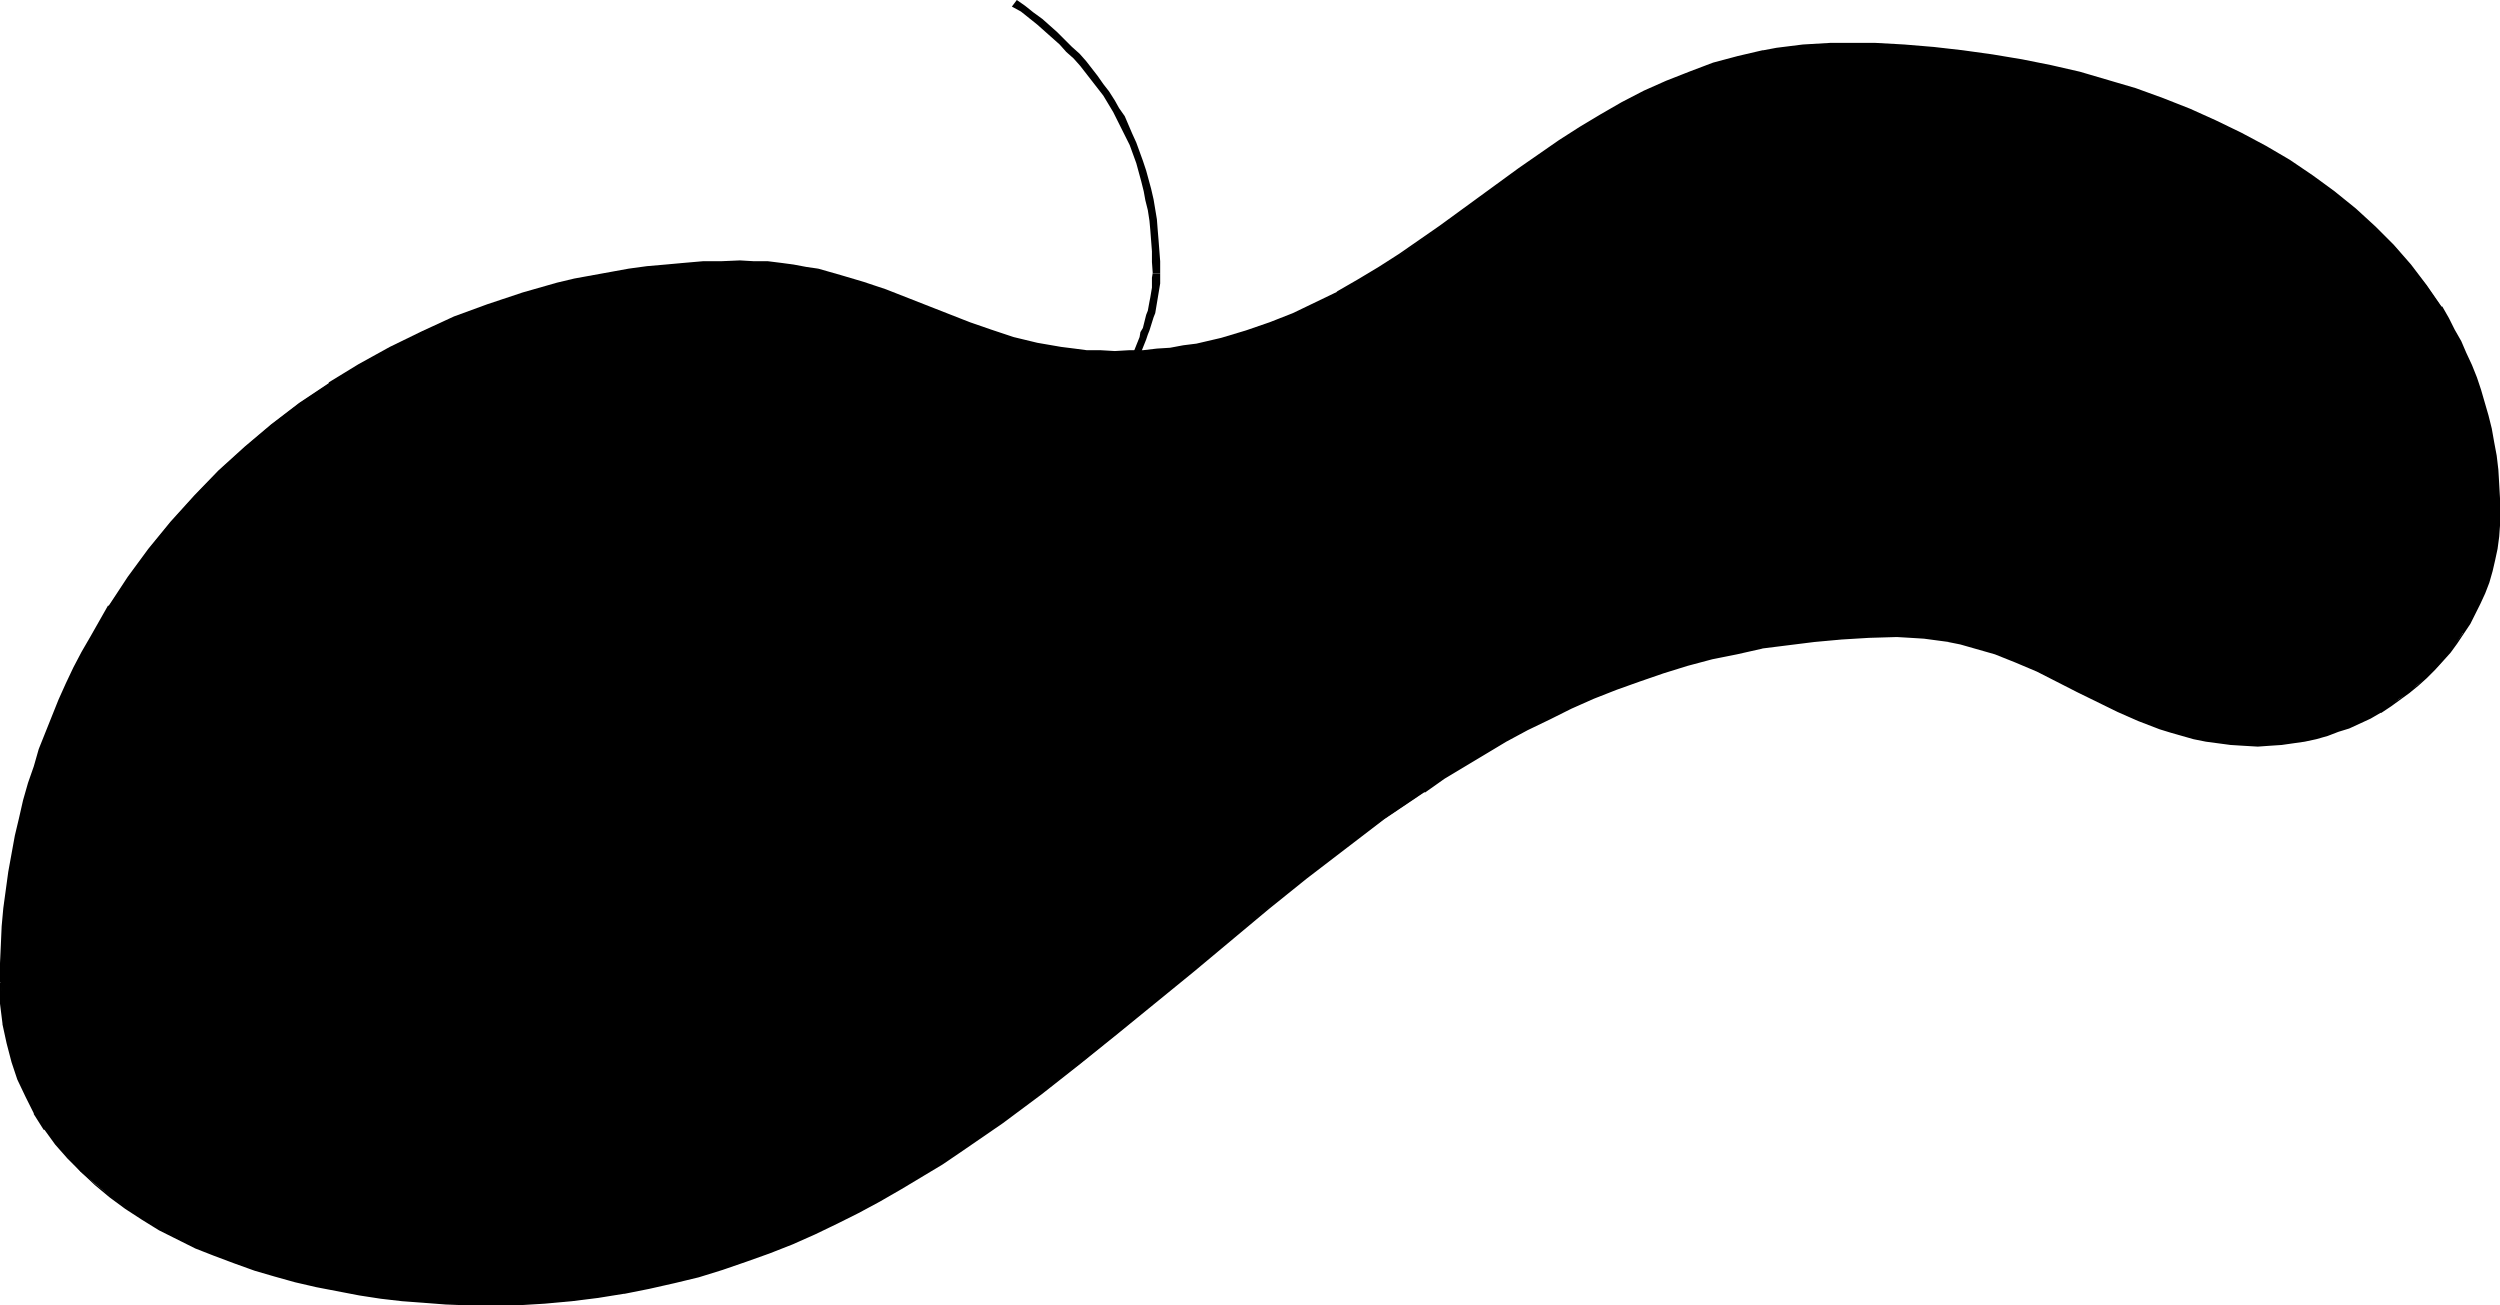 <?xml version="1.0" encoding="UTF-8" standalone="no"?>
<svg
   version="1.0"
   width="129.724mm"
   height="67.732mm"
   id="svg6"
   sodipodi:docname="Hat 050.wmf"
   xmlns:inkscape="http://www.inkscape.org/namespaces/inkscape"
   xmlns:sodipodi="http://sodipodi.sourceforge.net/DTD/sodipodi-0.dtd"
   xmlns="http://www.w3.org/2000/svg"
   xmlns:svg="http://www.w3.org/2000/svg">
  <sodipodi:namedview
     id="namedview6"
     pagecolor="#ffffff"
     bordercolor="#000000"
     borderopacity="0.25"
     inkscape:showpageshadow="2"
     inkscape:pageopacity="0.0"
     inkscape:pagecheckerboard="0"
     inkscape:deskcolor="#d1d1d1"
     inkscape:document-units="mm" />
  <defs
     id="defs1">
    <pattern
       id="WMFhbasepattern"
       patternUnits="userSpaceOnUse"
       width="6"
       height="6"
       x="0"
       y="0" />
  </defs>
  <path
     style="fill:#000000;fill-opacity:1;fill-rule:evenodd;stroke:none"
     d="m 0.162,192.644 0.162,4.202 0.323,3.879 0.808,3.879 0.97,3.556 1.293,3.556 1.454,3.394 1.616,3.232 2.101,3.071 2.101,2.909 2.424,2.747 2.424,2.747 2.909,2.424 2.909,2.424 3.07,2.263 3.232,2.101 3.394,1.939 3.394,1.939 3.717,1.778 3.717,1.455 3.717,1.455 4.04,1.455 4.04,1.131 4.04,1.131 4.04,0.97 4.202,0.808 4.202,0.808 4.202,0.646 4.202,0.485 4.363,0.323 4.202,0.323 4.202,0.162 h 4.202 5.656 l 5.333,-0.323 5.333,-0.485 5.171,-0.646 5.01,-0.808 5.01,-0.97 4.848,-1.131 4.848,-1.131 4.686,-1.455 4.686,-1.616 4.525,-1.616 4.525,-1.778 4.363,-2.101 4.202,-1.939 4.363,-2.101 4.202,-2.263 4.04,-2.424 4.04,-2.424 4.04,-2.586 4.04,-2.586 7.757,-5.333 7.595,-5.656 7.595,-5.818 7.595,-6.141 14.706,-12.121 14.706,-12.283 7.434,-5.98 7.595,-5.818 7.595,-5.656 7.918,-5.333 4.04,-2.747 3.878,-2.424 4.202,-2.424 4.04,-2.424 4.202,-2.263 4.202,-2.101 4.363,-2.101 4.363,-1.939 4.525,-1.778 4.525,-1.616 4.686,-1.616 4.686,-1.455 4.686,-1.293 5.01,-1.131 4.848,-0.97 5.171,-0.808 5.171,-0.485 5.333,-0.485 5.333,-0.323 5.494,-0.162 2.747,0.162 2.586,0.162 2.424,0.323 2.424,0.323 2.424,0.485 2.262,0.485 2.262,0.808 2.101,0.646 4.202,1.616 4.04,1.778 7.918,4.04 7.918,3.879 4.04,1.778 4.202,1.616 2.101,0.646 2.262,0.646 2.262,0.646 2.424,0.485 2.424,0.323 2.424,0.323 2.586,0.162 h 2.747 2.262 l 2.424,-0.162 2.262,-0.323 2.262,-0.323 2.262,-0.485 2.262,-0.646 2.101,-0.808 2.101,-0.808 2.101,-0.808 1.939,-0.97 2.101,-1.131 1.939,-1.293 1.778,-1.293 1.939,-1.293 1.616,-1.455 1.778,-1.455 1.616,-1.616 1.454,-1.616 1.454,-1.778 1.293,-1.778 1.293,-1.939 1.293,-1.778 0.97,-1.939 0.97,-2.101 0.808,-2.101 0.808,-2.101 0.808,-2.101 0.485,-2.263 0.485,-2.101 0.323,-2.424 0.162,-2.263 V 100.524 97.777 l -0.162,-2.909 -0.323,-2.747 -0.162,-2.747 -0.485,-2.586 -0.646,-2.586 -0.485,-2.586 -1.454,-5.172 -0.808,-2.263 -0.97,-2.424 -1.131,-2.424 -1.131,-2.263 -1.131,-2.263 -1.131,-2.263 -1.293,-2.263 -2.909,-4.202 -3.232,-4.04 -3.232,-3.879 -3.717,-3.556 -3.878,-3.556 -4.04,-3.394 -4.363,-3.071 -4.525,-2.909 -4.686,-2.909 -4.686,-2.586 -5.01,-2.424 -5.171,-2.263 -5.171,-2.101 -5.494,-1.778 -5.333,-1.778 -5.656,-1.616 -5.656,-1.293 -5.656,-1.131 -5.656,-0.97 -5.818,-0.808 -5.656,-0.646 -5.818,-0.485 -5.818,-0.323 h -5.818 -2.747 l -2.747,0.162 -2.747,0.162 -2.586,0.323 -2.586,0.323 -2.586,0.485 -5.01,1.131 -4.848,1.293 -4.686,1.778 -4.363,1.778 -4.525,1.939 -4.202,2.263 -4.202,2.424 -4.04,2.424 -4.04,2.586 -7.918,5.495 -7.757,5.656 -7.757,5.656 -7.918,5.495 -4.04,2.586 -4.04,2.424 -4.202,2.424 -4.363,2.263 -4.363,1.939 -4.525,1.778 -4.686,1.616 -4.686,1.455 -5.01,1.131 -2.586,0.323 -2.586,0.485 -2.586,0.323 -2.747,0.162 -2.747,0.162 h -2.747 -2.747 l -2.747,-0.162 -2.424,-0.323 -2.586,-0.323 -4.848,-0.808 -4.525,-1.131 -4.363,-1.455 -4.202,-1.455 -8.403,-3.232 -8.242,-3.232 -4.202,-1.455 -4.363,-1.293 -4.525,-1.293 -2.424,-0.323 -2.424,-0.485 -2.424,-0.323 -2.586,-0.162 -2.747,-0.162 -2.747,-0.162 -3.717,0.162 -3.555,0.162 -3.717,0.162 -3.555,0.323 -3.717,0.323 -3.555,0.485 -3.555,0.646 -3.555,0.646 -3.394,0.808 -3.555,0.808 -3.394,0.808 -3.394,0.97 -3.394,1.131 -3.232,1.131 -6.626,2.424 -6.464,2.909 -6.141,3.071 -6.141,3.394 -5.818,3.556 -5.818,3.879 -5.494,4.202 -5.333,4.525 -5.01,4.525 -4.848,5.01 -4.525,5.01 -4.363,5.333 -4.04,5.656 -3.878,5.657 -3.394,5.98 -1.778,2.909 -1.616,3.071 -1.454,3.232 -1.293,3.071 -1.454,3.232 -1.293,3.232 -1.131,3.232 -1.131,3.394 -0.97,3.394 -1.131,3.394 -0.808,3.394 -0.646,3.394 -0.808,3.556 -0.485,3.556 -0.646,3.556 -0.485,3.556 -0.162,3.556 -0.323,3.717 -0.162,3.556 z"
     id="path1" />
  <path
     style="fill:#000000;fill-opacity:1;fill-rule:evenodd;stroke:none"
     d="m 0,192.644 v 4.202 l 0.485,3.879 v 0.162 l 0.808,3.717 0.97,3.717 1.131,3.394 1.616,3.394 1.616,3.232 v 0.162 l 1.939,3.071 h 0.162 l 2.101,2.909 2.424,2.747 2.586,2.586 2.747,2.586 2.909,2.424 3.07,2.263 v 0 l 3.232,2.101 3.394,2.101 v 0 l 3.555,1.778 3.555,1.778 3.717,1.455 3.878,1.455 4.04,1.455 3.878,1.131 4.04,1.131 4.202,0.97 4.202,0.808 4.202,0.808 v 0 l 4.202,0.646 4.202,0.485 4.363,0.323 4.202,0.323 4.202,0.162 h 4.202 5.656 l 5.333,-0.323 5.333,-0.485 5.171,-0.646 5.01,-0.808 h 0.162 l 4.848,-0.97 5.01,-1.131 4.686,-1.131 4.686,-1.455 4.686,-1.616 4.525,-1.616 4.525,-1.778 4.363,-1.939 4.363,-2.101 4.202,-2.101 4.202,-2.263 v 0 l 4.202,-2.424 4.04,-2.424 4.04,-2.424 4.04,-2.747 v 0 l 7.757,-5.333 7.595,-5.657 7.595,-5.98 7.434,-5.98 14.867,-12.121 14.706,-12.283 7.434,-5.98 7.595,-5.818 7.595,-5.818 7.918,-5.333 v 0.162 l 3.878,-2.747 4.04,-2.424 4.04,-2.424 v 0 l 4.04,-2.424 4.202,-2.263 4.363,-2.101 4.202,-2.101 4.363,-1.939 4.525,-1.778 4.525,-1.616 4.686,-1.616 4.686,-1.455 4.848,-1.293 4.848,-0.97 5.01,-1.131 h -0.162 l 5.171,-0.646 5.171,-0.646 5.333,-0.485 5.333,-0.323 5.494,-0.162 2.747,0.162 2.586,0.162 2.424,0.323 2.424,0.323 h -0.162 l 2.424,0.485 2.262,0.646 2.262,0.646 2.262,0.646 4.04,1.616 4.202,1.778 7.918,4.04 7.918,3.879 4.04,1.778 4.202,1.616 2.101,0.646 2.262,0.646 2.262,0.646 2.424,0.485 v 0 l 2.424,0.323 2.424,0.323 2.586,0.162 2.747,0.162 2.262,-0.162 2.424,-0.162 2.262,-0.323 2.262,-0.323 v 0 l 2.262,-0.485 2.262,-0.646 2.101,-0.808 2.101,-0.646 2.101,-0.97 2.101,-0.97 1.939,-1.131 h 0.162 l 1.939,-1.293 v 0 l 1.778,-1.293 1.778,-1.293 1.778,-1.455 1.616,-1.455 1.616,-1.616 1.616,-1.778 1.454,-1.616 1.293,-1.778 1.293,-1.939 v 0 l 1.293,-1.939 v 0 l 0.97,-1.939 0.97,-1.939 0.97,-2.101 0.808,-2.101 0.646,-2.263 0.485,-2.101 0.485,-2.263 v 0 l 0.323,-2.424 0.162,-2.263 V 100.524 97.777 l -0.162,-2.909 -0.162,-2.747 -0.323,-2.747 -0.485,-2.586 v 0 l -0.485,-2.747 -0.646,-2.586 -1.454,-5.01 -0.808,-2.424 -0.97,-2.424 -1.131,-2.424 -0.97,-2.263 -1.293,-2.263 -1.131,-2.263 v 0 l -1.293,-2.263 h -0.162 l -2.909,-4.202 -3.07,-4.04 -3.394,-3.879 -3.555,-3.556 -3.878,-3.556 -4.202,-3.394 -4.202,-3.071 v 0 l -4.525,-3.071 -4.686,-2.747 v 0 l -4.848,-2.586 -5.01,-2.424 -5.01,-2.263 -5.333,-2.101 -5.333,-1.939 -5.494,-1.616 -5.494,-1.616 -5.656,-1.293 -5.656,-1.131 -5.818,-0.97 v 0 l -5.818,-0.808 -5.656,-0.646 -5.818,-0.485 -5.818,-0.323 h -5.818 -2.747 l -2.747,0.162 -2.747,0.162 -2.586,0.323 -2.586,0.323 -2.586,0.485 h -0.162 l -4.848,1.131 -4.848,1.293 -4.686,1.778 -4.525,1.778 -4.363,1.939 -4.363,2.263 v 0 l -4.202,2.424 -4.04,2.424 -4.04,2.586 v 0 l -7.918,5.495 -7.757,5.656 -7.757,5.656 -7.918,5.495 v 0 l -4.04,2.586 -4.04,2.424 -4.202,2.424 h 0.162 l -4.363,2.101 -4.363,2.101 -4.525,1.778 -4.686,1.616 -4.848,1.455 -4.848,1.131 v 0 l -2.586,0.323 -2.586,0.485 -2.586,0.162 -2.747,0.323 h -2.747 l -2.747,0.162 -2.747,-0.162 h -2.747 l -2.424,-0.323 -2.586,-0.323 v 0 l -4.686,-0.808 -4.686,-1.131 -4.363,-1.455 -4.202,-1.455 -8.242,-3.232 -8.242,-3.232 -4.363,-1.455 -4.363,-1.293 -4.525,-1.293 -0.162,0.485 4.686,1.131 4.363,1.293 4.202,1.455 8.242,3.394 8.242,3.071 4.202,1.455 4.525,1.455 4.525,1.131 4.686,0.808 h 0.162 l 2.586,0.323 2.424,0.323 2.747,0.162 h 2.747 2.747 l 2.747,-0.162 2.747,-0.162 2.586,-0.323 2.586,-0.323 2.586,-0.485 h 0.162 l 4.848,-1.131 4.848,-1.293 4.686,-1.778 4.525,-1.778 4.363,-1.939 4.202,-2.263 h 0.162 l 4.04,-2.424 4.202,-2.424 4.04,-2.586 V 49.939 l 7.757,-5.333 7.918,-5.656 7.757,-5.656 7.918,-5.495 v 0 l 3.878,-2.586 4.202,-2.424 4.202,-2.424 h -0.162 l 4.363,-2.263 4.363,-1.939 4.525,-1.778 4.686,-1.616 4.686,-1.455 5.01,-1.131 v 0 l 2.586,-0.323 2.586,-0.485 2.586,-0.323 2.747,-0.162 2.747,-0.162 h 2.747 5.818 l 5.818,0.323 5.818,0.485 5.656,0.646 5.818,0.808 h -0.162 l 5.818,0.97 5.656,1.131 5.656,1.455 5.494,1.455 5.494,1.778 5.333,1.939 5.333,1.939 5.171,2.263 4.848,2.424 4.848,2.586 v 0 l 4.686,2.909 4.525,2.909 v 0 l 4.202,3.071 4.04,3.394 3.878,3.394 3.717,3.717 3.232,3.879 3.232,4.04 2.909,4.202 h -0.162 l 1.293,2.263 v -0.162 l 1.293,2.263 1.131,2.263 1.131,2.263 1.131,2.424 0.808,2.424 0.97,2.424 1.454,5.01 0.485,2.586 0.646,2.586 v 0 l 0.323,2.586 0.323,2.747 0.323,2.747 0.162,2.909 v 2.747 2.424 l -0.323,2.263 -0.162,2.424 v -0.162 l -0.485,2.263 -0.646,2.263 -0.646,2.101 -0.808,2.101 -0.808,2.101 -0.97,1.939 -1.131,1.939 v 0 l -1.131,1.939 h 0.162 l -1.293,1.778 -1.454,1.778 -1.454,1.778 -1.454,1.616 -1.616,1.616 -1.616,1.616 -1.778,1.293 -1.778,1.455 -1.939,1.131 v 0 l -1.939,1.293 h 0.162 l -2.101,0.97 -2.101,1.131 -1.939,0.808 -2.101,0.808 -2.262,0.808 -2.262,0.646 -2.262,0.485 h 0.162 l -2.262,0.323 -2.262,0.323 -2.424,0.162 h -2.262 -2.747 l -2.586,-0.162 -2.424,-0.323 -2.424,-0.323 v 0 l -2.262,-0.485 -2.424,-0.646 -2.101,-0.646 -2.262,-0.646 -4.202,-1.616 -4.04,-1.939 -7.757,-3.879 -8.08,-3.879 -4.04,-1.778 -4.202,-1.616 -2.101,-0.808 -2.262,-0.646 -2.262,-0.485 -2.424,-0.485 v 0 l -2.424,-0.323 -2.424,-0.323 -2.586,-0.323 h -2.747 l -5.494,0.162 -5.333,0.162 -5.333,0.485 -5.171,0.646 -5.171,0.808 v 0 l -5.01,0.97 -4.848,1.131 -4.848,1.293 -4.686,1.455 -4.525,1.455 -4.525,1.778 -4.525,1.778 -4.363,1.939 -4.363,2.101 -4.202,2.101 -4.202,2.263 -4.202,2.263 v 0 l -4.04,2.424 -4.04,2.586 -4.04,2.586 v 0.162 l -7.757,5.333 -7.757,5.657 -7.595,5.818 -7.434,6.141 -14.706,12.121 -14.706,12.121 -7.434,6.141 -7.595,5.818 -7.757,5.657 -7.757,5.333 v 0 l -4.04,2.586 -4.04,2.586 -4.04,2.424 -4.04,2.424 v 0 l -4.202,2.101 -4.202,2.263 -4.363,1.939 -4.363,1.939 -4.525,1.939 -4.525,1.616 -4.525,1.616 -4.686,1.455 -4.848,1.131 -4.848,1.131 -5.01,0.97 v 0 l -5.01,0.808 -5.171,0.646 -5.333,0.485 -5.333,0.162 -5.656,0.162 h -4.202 l -4.202,-0.162 -4.202,-0.323 -4.363,-0.323 -4.202,-0.646 -4.202,-0.485 h 0.162 l -4.363,-0.808 -4.04,-0.808 -4.202,-0.97 -4.04,-1.131 -4.04,-1.131 -3.878,-1.455 -3.878,-1.455 -3.717,-1.616 -3.717,-1.616 -3.394,-1.939 h 0.162 l -3.394,-1.939 -3.394,-2.101 v 0 l -3.07,-2.263 -2.909,-2.263 -2.747,-2.586 -2.424,-2.586 -2.424,-2.909 -2.262,-2.909 H 9.05 L 7.11,218.179 v 0 l -1.778,-3.071 -1.454,-3.394 -1.293,-3.556 -0.97,-3.717 -0.808,-3.717 v 0 l -0.323,-3.879 -0.162,-4.202 z"
     id="path2" />
  <path
     style="fill:#000000;fill-opacity:1;fill-rule:evenodd;stroke:none"
     d="m 160.469,52.686 -2.262,-0.323 -2.586,-0.485 v 0 l -2.424,-0.323 -2.586,-0.323 h -2.747 l -2.747,-0.162 -3.717,0.162 h -3.555 l -3.717,0.323 -3.555,0.323 -3.717,0.323 -3.555,0.485 -3.555,0.646 v 0 l -3.555,0.646 -3.555,0.646 -3.394,0.808 -3.394,0.97 -3.394,0.97 -3.394,1.131 -3.394,1.131 -6.626,2.424 -6.302,2.909 -6.302,3.071 -6.141,3.394 v 0 l -5.818,3.556 v 0.162 l -5.818,3.879 -5.494,4.202 -5.171,4.364 -5.171,4.687 -4.686,4.848 -4.686,5.172 -4.363,5.333 -4.04,5.495 -3.717,5.656 h -0.162 l -3.394,5.98 v 0 l -1.778,3.071 -1.616,3.071 -1.454,3.071 -1.454,3.232 -1.293,3.232 -1.293,3.232 -1.293,3.232 -0.97,3.394 -1.131,3.232 -0.97,3.394 -0.808,3.556 -0.808,3.394 -0.646,3.556 v 0 l -0.646,3.556 -0.485,3.556 -0.485,3.556 -0.323,3.556 -0.162,3.717 L 0,188.927 v 3.717 h 0.323 v -3.717 l 0.162,-3.556 0.323,-3.717 0.323,-3.556 0.323,-3.556 0.646,-3.556 0.485,-3.556 v 0 l 0.808,-3.394 0.646,-3.556 0.97,-3.394 0.97,-3.394 0.97,-3.394 1.131,-3.232 1.131,-3.232 1.293,-3.394 1.454,-3.071 1.293,-3.232 1.616,-3.071 1.616,-3.071 1.616,-3.071 v 0 l 3.555,-5.818 h -0.162 l 3.878,-5.818 4.04,-5.495 4.363,-5.333 4.525,-5.01 4.848,-5.01 5.01,-4.525 5.333,-4.525 5.494,-4.202 5.656,-3.879 v 0.162 l 5.979,-3.717 h -0.162 l 6.141,-3.394 6.141,-3.071 6.464,-2.909 6.626,-2.424 3.232,-1.131 3.394,-0.97 3.394,-1.131 3.555,-0.808 3.394,-0.808 3.555,-0.808 3.555,-0.646 h -0.162 l 3.555,-0.485 3.555,-0.485 3.717,-0.485 3.555,-0.323 3.717,-0.162 3.555,-0.162 h 3.717 2.747 l 2.747,0.162 2.586,0.162 2.424,0.323 v 0 l 2.424,0.485 2.262,0.485 z"
     id="path3" />
  <path
     style="fill:#000000;fill-opacity:1;fill-rule:evenodd;stroke:none"
     d="m 198.445,1.293 1.778,0.97 3.232,2.586 1.454,1.293 1.454,1.293 1.454,1.293 1.293,1.455 1.454,1.293 1.293,1.455 1.131,1.455 1.131,1.455 1.131,1.455 1.131,1.455 0.97,1.616 0.97,1.616 0.808,1.616 1.616,3.232 0.808,1.616 1.293,3.556 0.97,3.556 0.485,1.939 0.323,1.778 0.485,1.939 0.323,2.101 0.162,1.778 0.162,2.101 0.162,2.101 v 2.101 l 0.162,2.263 v 0 h 1.454 v -0.162 -2.263 l -0.162,-2.101 -0.162,-2.101 -0.162,-1.939 -0.162,-2.101 -0.323,-1.939 -0.323,-1.939 -0.485,-2.101 -0.485,-1.778 -0.485,-1.778 -0.646,-1.939 -0.646,-1.778 -0.646,-1.778 -0.808,-1.778 -1.454,-3.394 -1.131,-1.616 -0.808,-1.455 -1.131,-1.778 -1.131,-1.455 -1.131,-1.616 -1.131,-1.455 -1.131,-1.455 -1.293,-1.455 -1.454,-1.293 -1.454,-1.455 -1.454,-1.455 -1.454,-1.293 -1.454,-1.293 -1.778,-1.293 -1.616,-1.293 L 199.414,0 Z"
     id="path4" />
  <path
     style="fill:#000000;fill-opacity:1;fill-rule:evenodd;stroke:none"
     d="m 226.078,53.656 v -0.162 l -0.162,0.97 v 1.131 0.808 l -0.162,0.97 -0.162,0.97 -0.162,0.808 -0.323,1.778 -0.323,0.808 -0.646,2.586 -0.485,0.808 -0.162,0.97 -0.323,0.808 -0.323,0.808 -0.323,0.808 -0.323,0.808 -0.323,0.97 -0.323,0.646 -0.485,1.778 -0.323,0.97 -0.162,0.808 -0.323,0.97 -0.162,0.97 -0.162,0.808 -0.162,0.97 -0.162,1.131 v 0.97 2.101 h 1.454 v -2.101 -0.808 l 0.162,-0.97 0.162,-0.97 0.162,-0.808 0.323,-0.97 0.162,-0.97 0.162,-0.808 0.323,-0.808 0.485,-1.616 0.323,-0.808 0.323,-0.97 0.162,-0.808 0.323,-0.808 0.323,-0.808 0.323,-0.808 0.323,-0.97 0.323,-0.808 0.808,-2.586 0.323,-0.808 0.323,-1.939 0.162,-0.97 0.162,-0.97 0.162,-0.97 0.162,-0.97 v -0.97 -0.97 0 z"
     id="path5" />
  <path
     style="fill:#000000;fill-opacity:1;fill-rule:evenodd;stroke:none"
     d="m 219.614,82.423 v 1.616 0.485 l 0.323,0.808 v 0.485 l 0.162,0.485 0.162,0.485 0.323,0.808 0.162,0.485 0.162,0.323 0.162,0.485 0.485,0.808 v 0.323 l 0.485,0.808 0.162,0.323 0.162,0.646 0.162,0.646 0.323,0.323 v 0.485 l 0.162,0.323 v 0.485 l 0.162,0.323 v 0.485 0.485 0.485 l 0.162,0.808 v -0.162 h 1.454 v -0.323 l -0.162,-0.323 V 95.191 94.706 94.221 l -0.162,-0.646 -0.162,-0.485 v -0.323 l -0.162,-0.485 -0.323,-0.323 v -0.485 l -0.323,-0.808 -0.162,-0.485 -0.323,-0.808 -0.162,-0.162 -0.323,-0.97 -0.162,-0.323 -0.323,-0.485 -0.162,-0.323 v -0.323 l -0.162,-0.485 -0.162,-0.485 -0.162,-0.323 v -0.323 l -0.323,-0.97 V 83.878 82.423 Z"
     id="path6" />
</svg>
